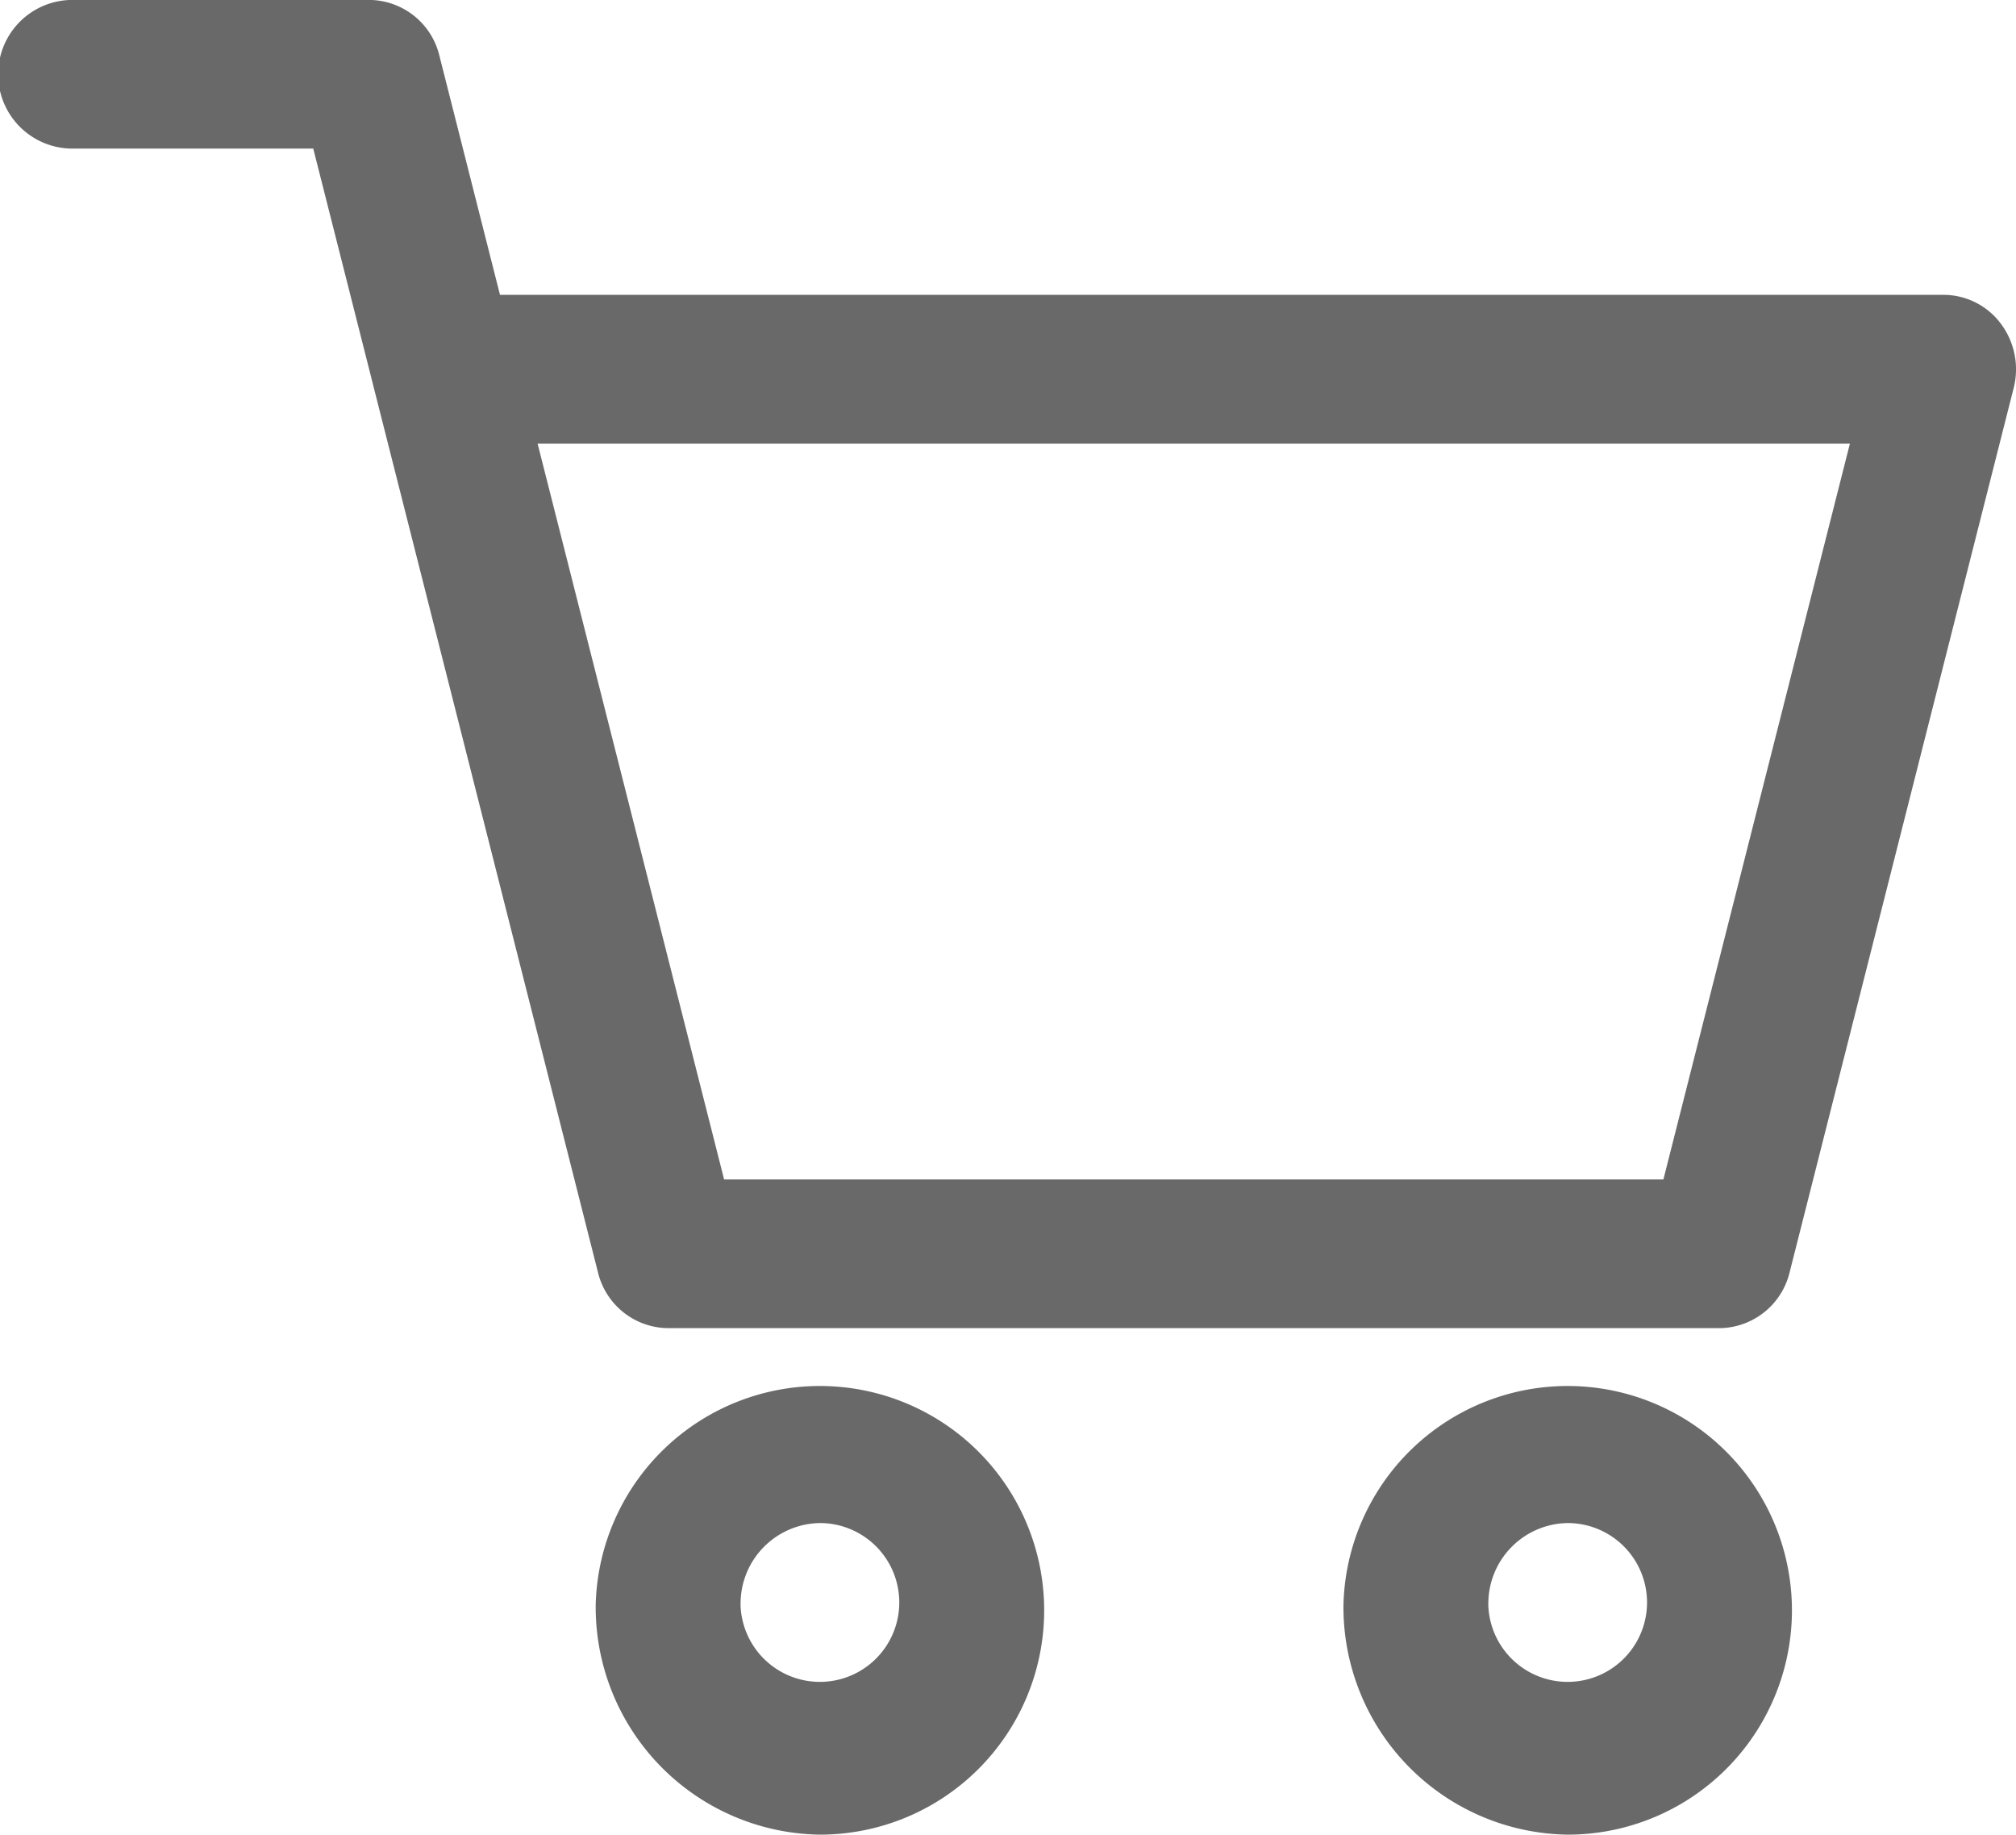 <svg xmlns="http://www.w3.org/2000/svg" width="28.999" height="26.384" viewBox="0 0 28.999 26.384"><g transform="translate(-1408.999 -132.616)"><path d="M1439.324,131.69a3.226,3.226,0,1,1,3.226,3.31A3.272,3.272,0,0,1,1439.324,131.69Zm2.083,0a1.142,1.142,0,1,0,1.142-1.171A1.158,1.158,0,0,0,1441.408,131.69Zm-12.839,0a3.226,3.226,0,1,1,3.225,3.31A3.272,3.272,0,0,1,1428.568,131.69Zm2.083,0a1.142,1.142,0,1,0,1.141-1.171A1.158,1.158,0,0,0,1430.652,131.69Zm-1.042-3.974a1.047,1.047,0,0,1-1.008-.8l-3.217-12.693c-.005-.018-.01-.037-.014-.056l-.865-3.414h-3.464a1.069,1.069,0,0,1,0-2.138h4.27a1.046,1.046,0,0,1,1.008.8l.872,3.441h20.765a1.031,1.031,0,0,1,.824.415,1.092,1.092,0,0,1,.185.923l-3.224,12.722a1.048,1.048,0,0,1-1.009.8Zm.806-2.138h13.511l2.683-10.583h-18.877Z" transform="translate(-11 24)" fill="#6a6969"/></g></svg>